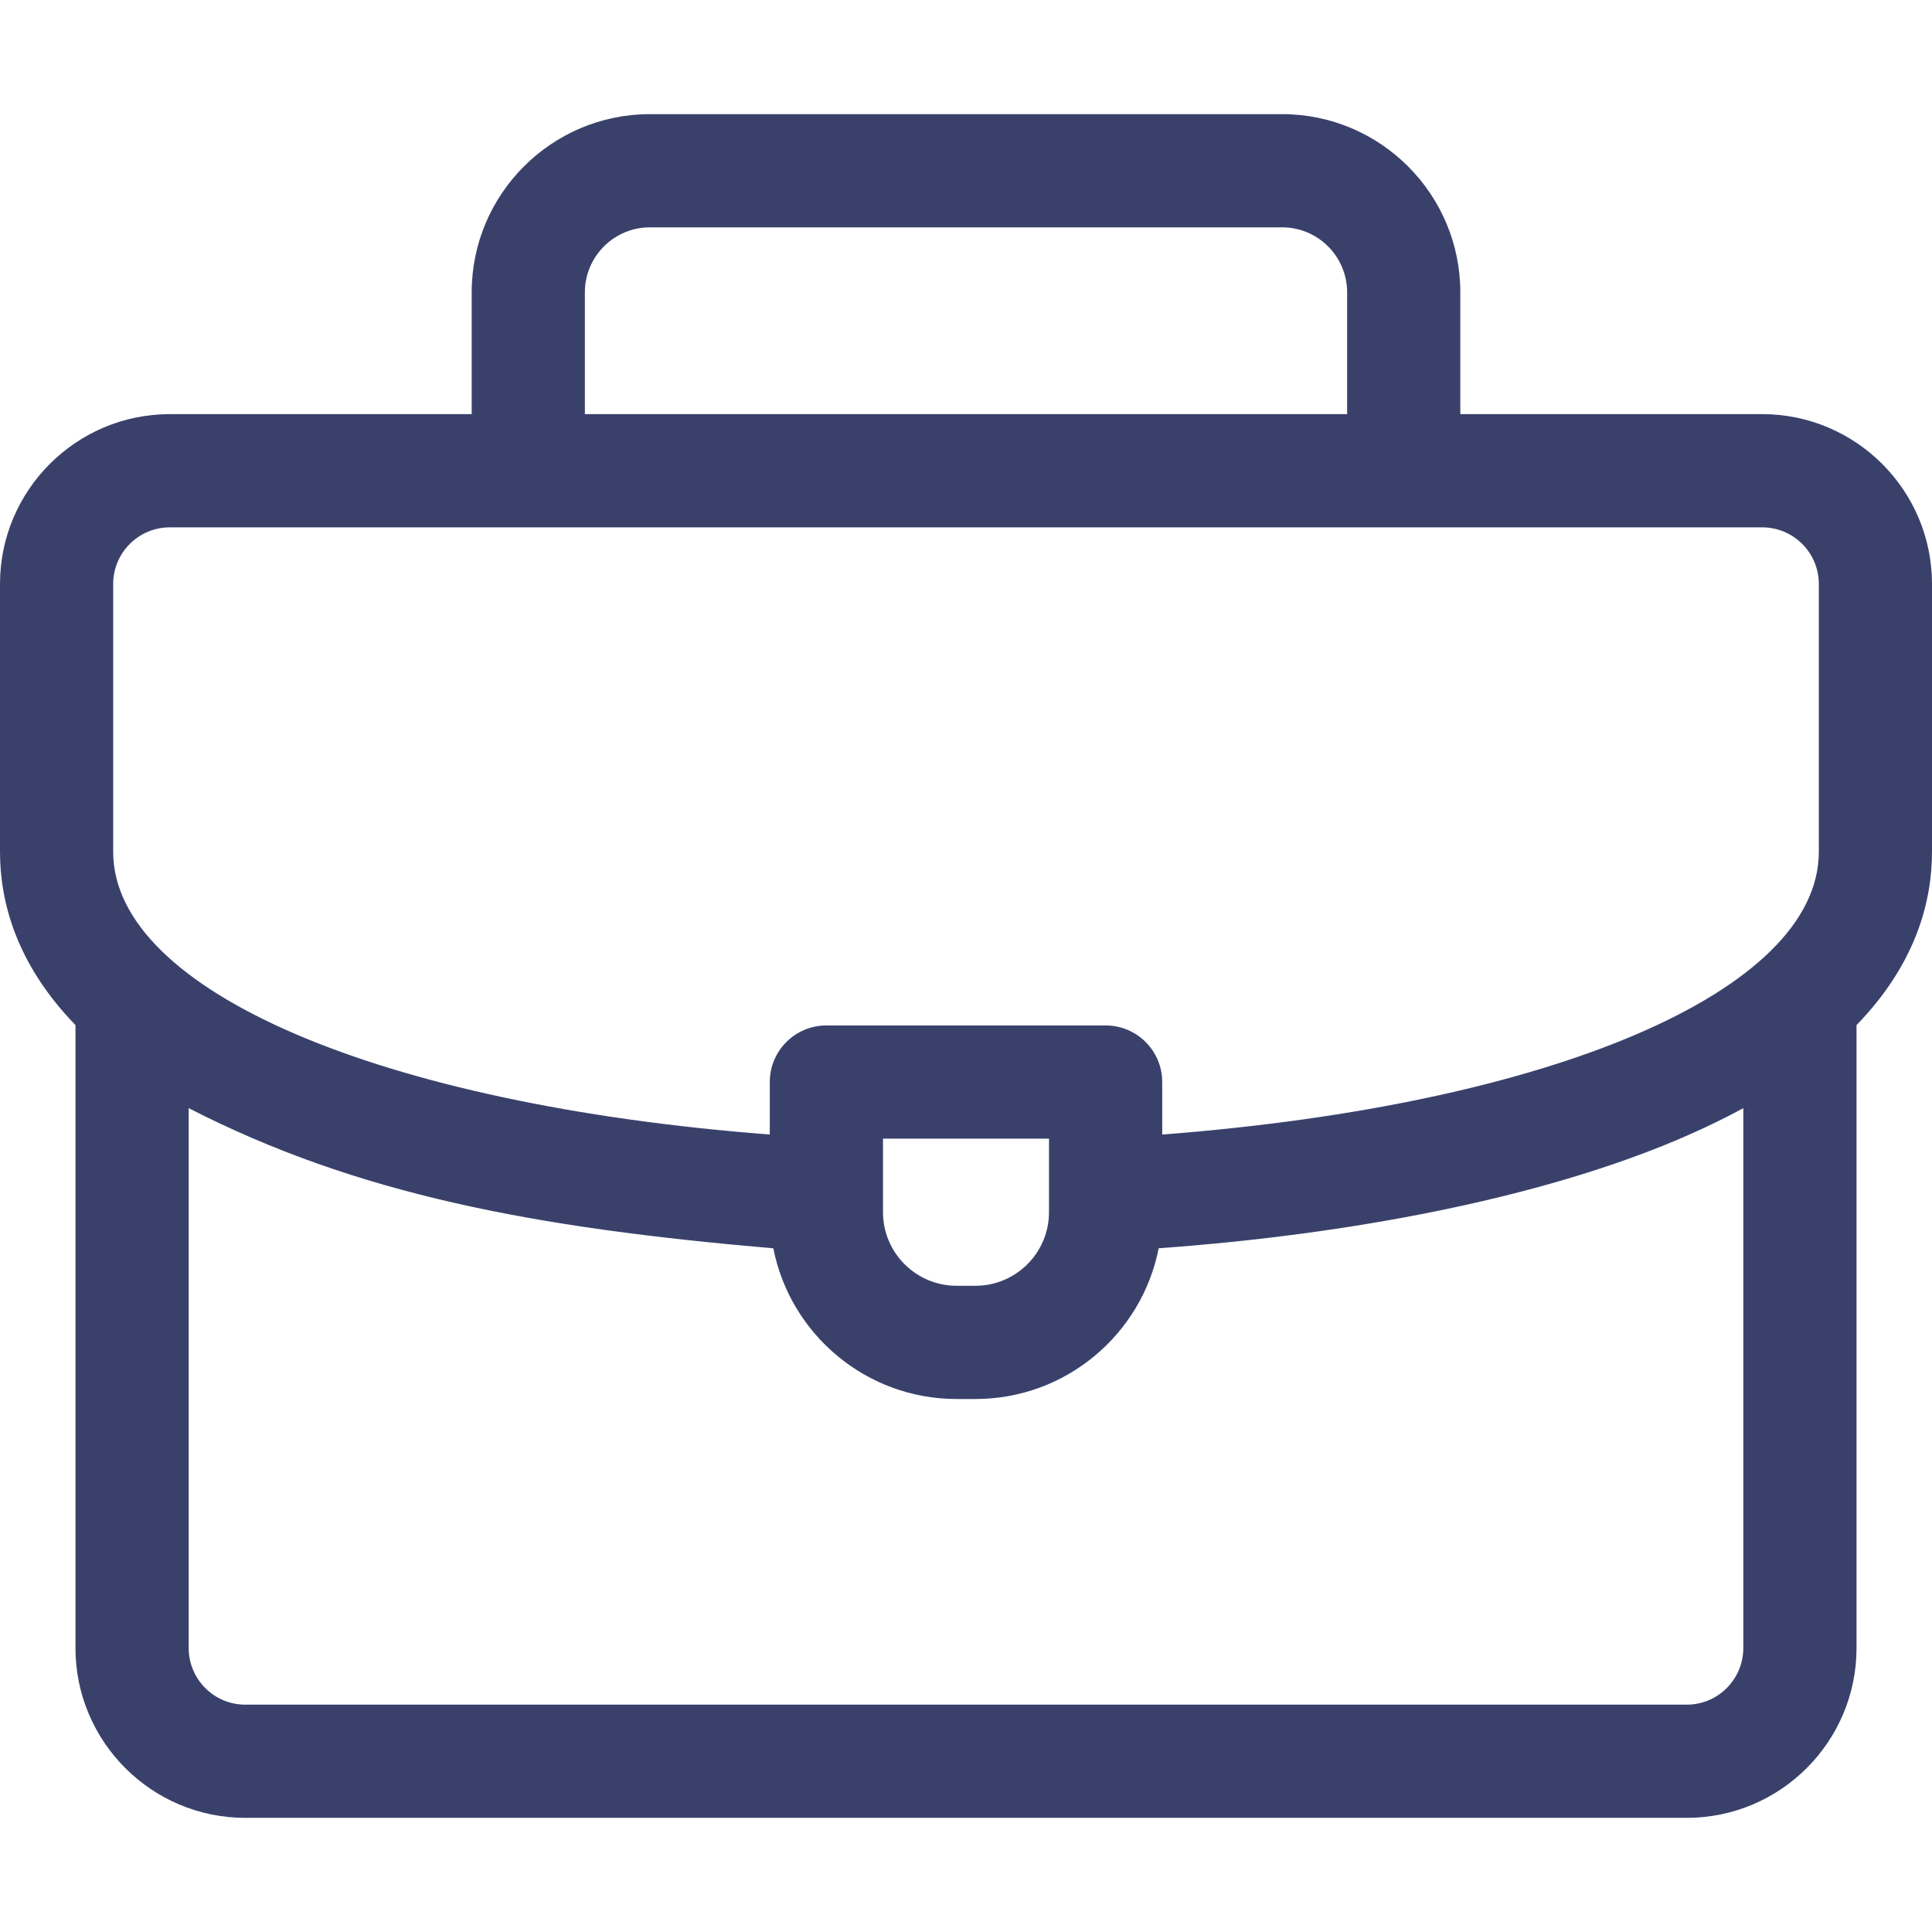 <svg width="48" height="48" viewBox="0 0 48 48" fill="none" xmlns="http://www.w3.org/2000/svg">
<path d="M48 14.508C48 12.182 46.108 10.289 43.781 10.289H36.281V7.263C36.281 4.822 34.295 2.836 31.854 2.836H16.146C13.705 2.836 11.719 4.822 11.719 7.263V10.289H4.219C1.893 10.289 0 12.182 0 14.508V21.164C0 22.404 0.404 23.951 1.875 25.468V40.945C1.875 43.272 3.768 45.164 6.094 45.164H41.906C44.233 45.164 46.125 43.272 46.125 40.945V25.468C47.596 23.952 48 22.405 48 21.164V14.508ZM14.531 7.263C14.531 6.373 15.256 5.648 16.146 5.648H31.854C32.745 5.648 33.469 6.373 33.469 7.263V10.289H14.531V7.263ZM2.812 14.508C2.812 13.732 3.443 13.102 4.219 13.102H43.781C44.557 13.102 45.188 13.732 45.188 14.508V21.164C45.188 24.624 38.549 27.448 28.875 28.187V26.883C28.875 26.106 28.245 25.477 27.469 25.477H20.531C19.755 25.477 19.125 26.106 19.125 26.883V28.187C9.459 27.446 2.812 24.615 2.812 21.164V14.508ZM26.062 28.289V30.117C26.062 31.125 25.242 31.945 24.234 31.945H23.766C22.758 31.945 21.938 31.125 21.938 30.117V28.289H26.062ZM41.906 42.352H6.094C5.318 42.352 4.688 41.721 4.688 40.945V27.532C8.875 29.678 13.275 30.505 19.213 31.014C19.632 33.145 21.514 34.758 23.766 34.758H24.234C26.487 34.758 28.369 33.145 28.787 31.013C33.692 30.658 38.12 29.758 41.353 28.45C42.08 28.155 42.73 27.848 43.312 27.532V40.945C43.312 41.721 42.682 42.352 41.906 42.352Z" fill="#39416B"/>
</svg>

